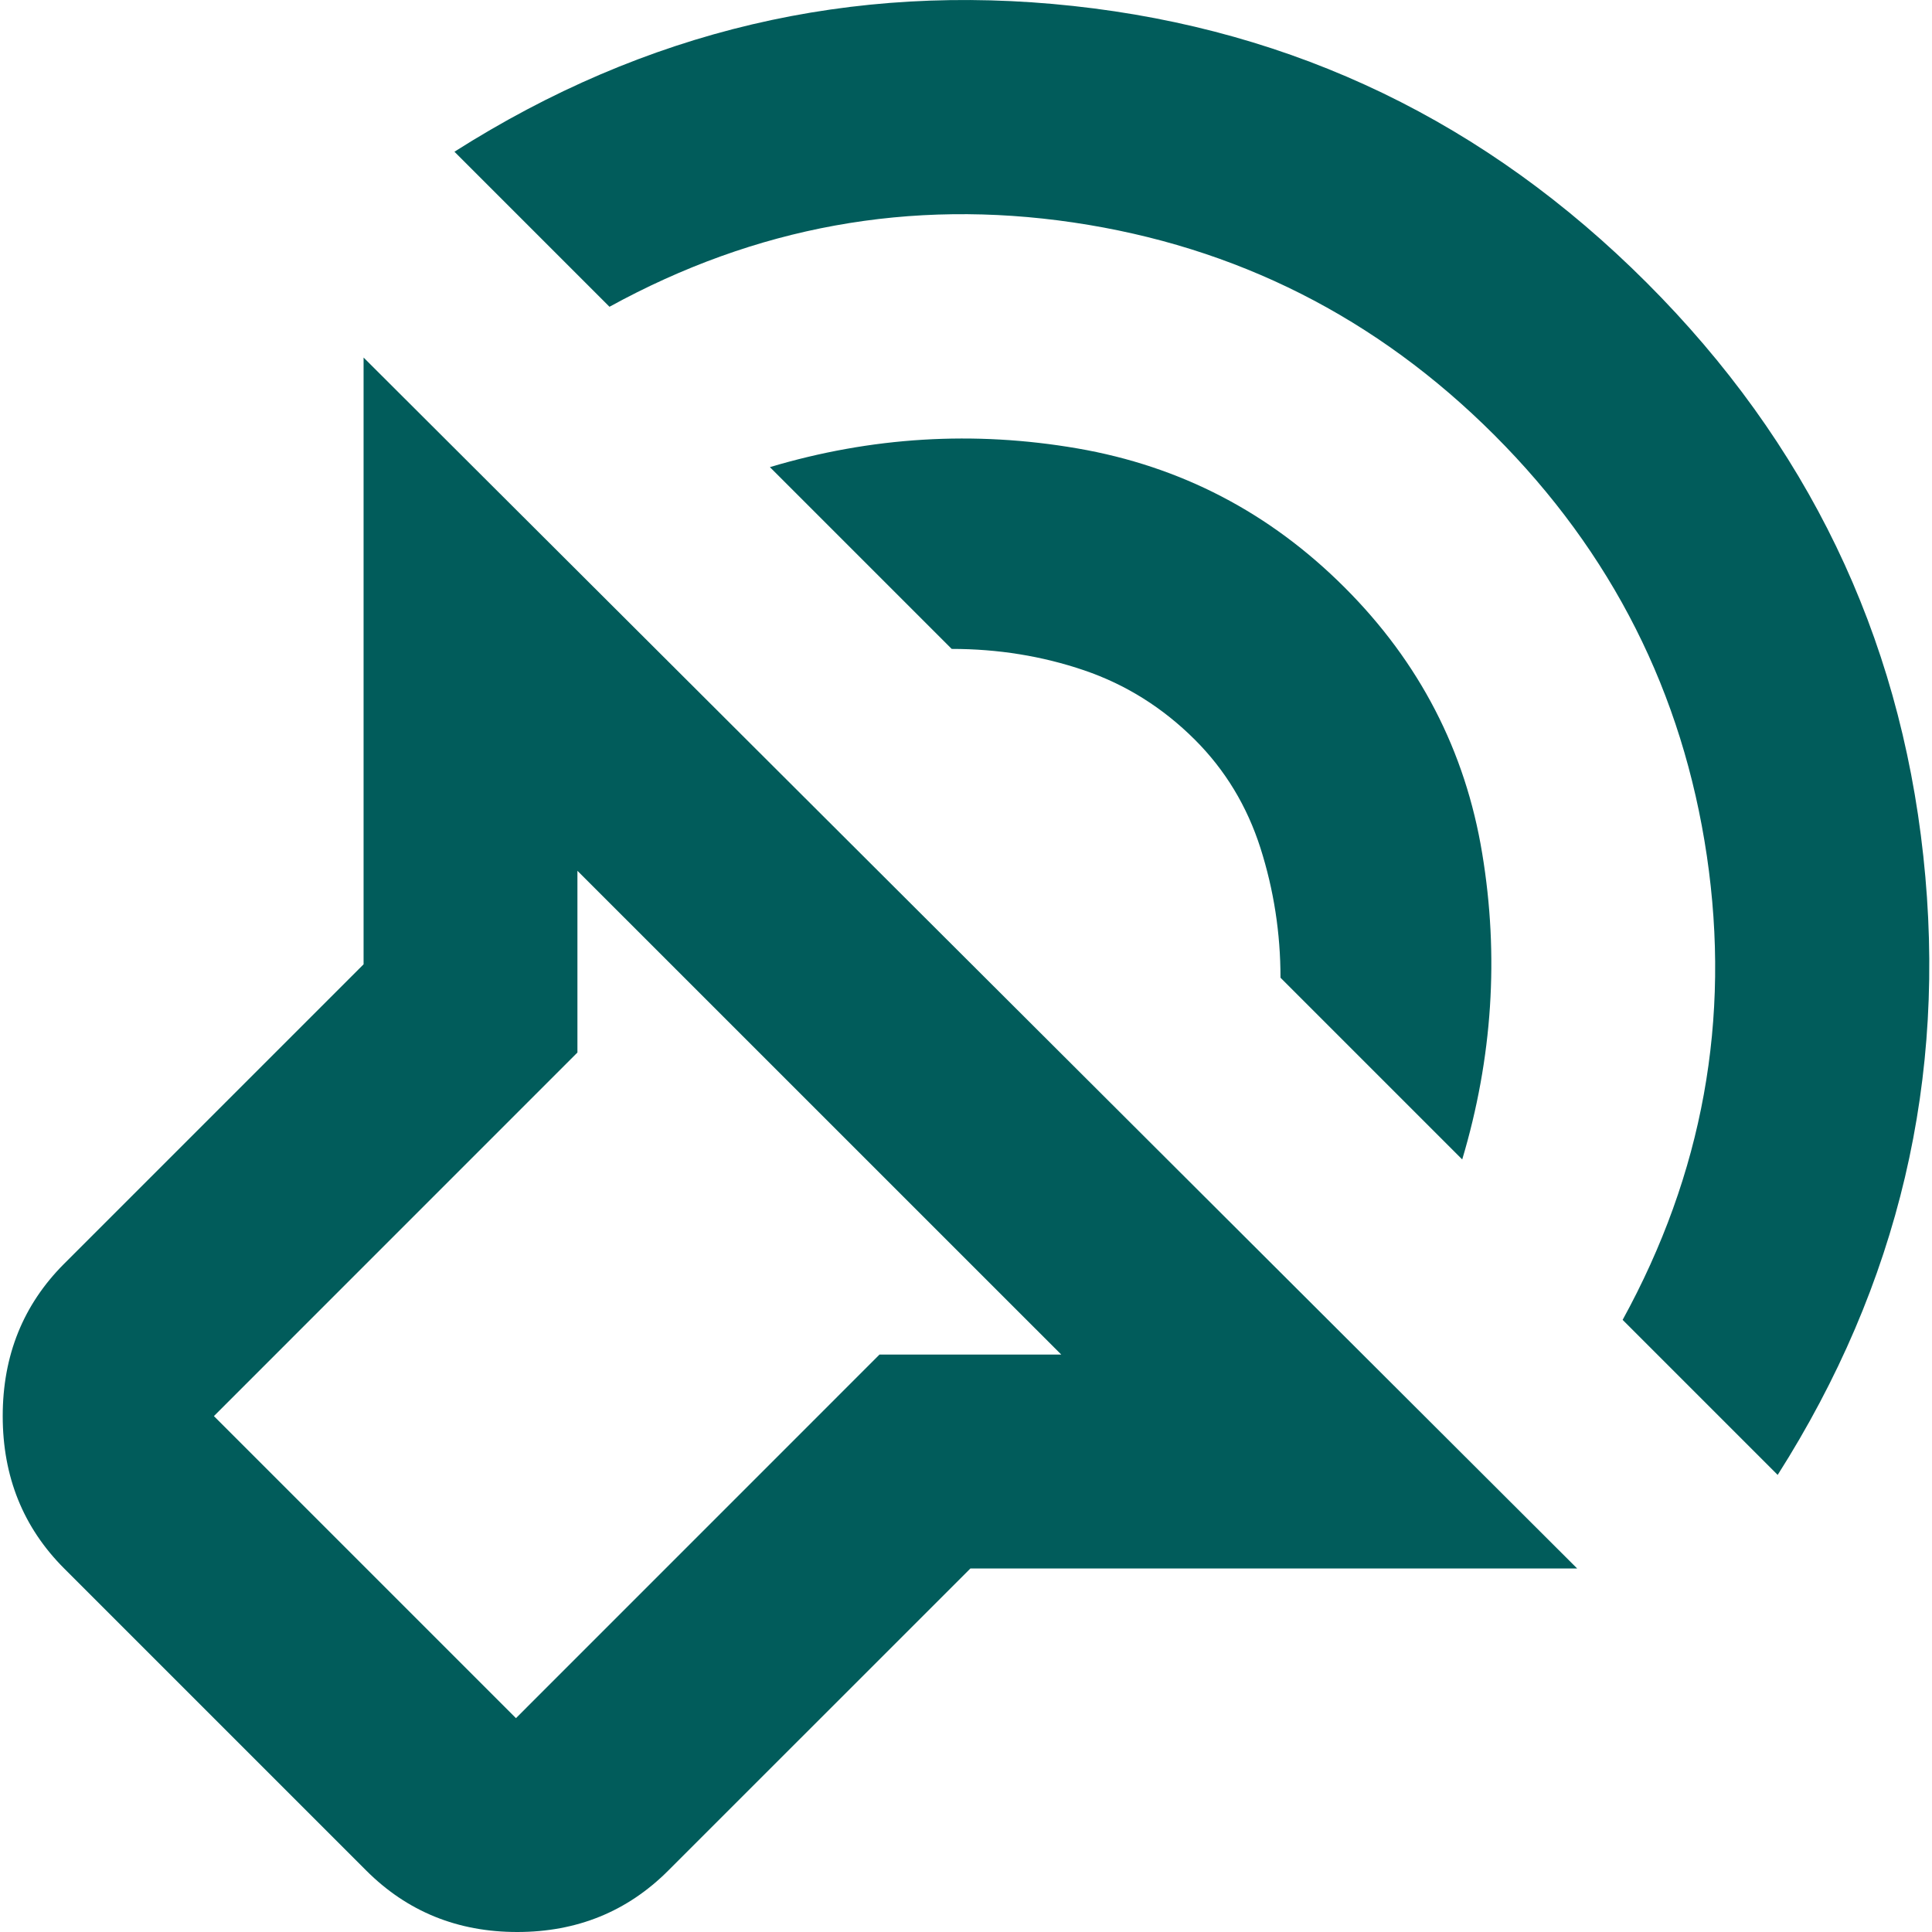 <?xml version="1.0" encoding="UTF-8"?> <svg xmlns="http://www.w3.org/2000/svg" width="32" height="32" viewBox="0 0 32 32" fill="none"><path d="M26.123 25.979H16.073L11.069 30.982C10.391 31.661 9.556 32 8.567 32C7.579 32 6.745 31.661 6.066 30.982L1.063 25.979C0.384 25.3 0.045 24.458 0.045 23.455C0.045 22.451 0.384 21.61 1.063 20.931L6.022 15.972V5.922L26.123 25.979ZM17.578 22.436L9.564 14.423V17.433L3.543 23.455L8.546 28.458L14.567 22.436H17.578ZM7.527 2.513C10.686 0.505 14.102 -0.299 17.776 0.099C21.452 0.498 24.618 2.026 27.274 4.682C29.931 7.339 31.458 10.504 31.856 14.178C32.255 17.854 31.451 21.271 29.444 24.429L26.876 21.861C28.204 19.441 28.669 16.88 28.271 14.178C27.872 11.478 26.699 9.154 24.751 7.206C22.802 5.258 20.478 4.084 17.778 3.685C15.077 3.287 12.516 3.752 10.095 5.081L7.527 2.513ZM12.752 7.737C14.434 7.235 16.132 7.132 17.844 7.427C19.556 7.722 21.031 8.49 22.271 9.73C23.511 10.969 24.271 12.438 24.55 14.136C24.831 15.832 24.721 17.522 24.219 19.204L21.209 16.194C21.209 15.456 21.098 14.74 20.877 14.046C20.655 13.352 20.294 12.755 19.792 12.253C19.26 11.722 18.648 11.338 17.955 11.102C17.261 10.866 16.53 10.748 15.763 10.748L12.752 7.737Z" fill="#015C5B"></path></svg> 